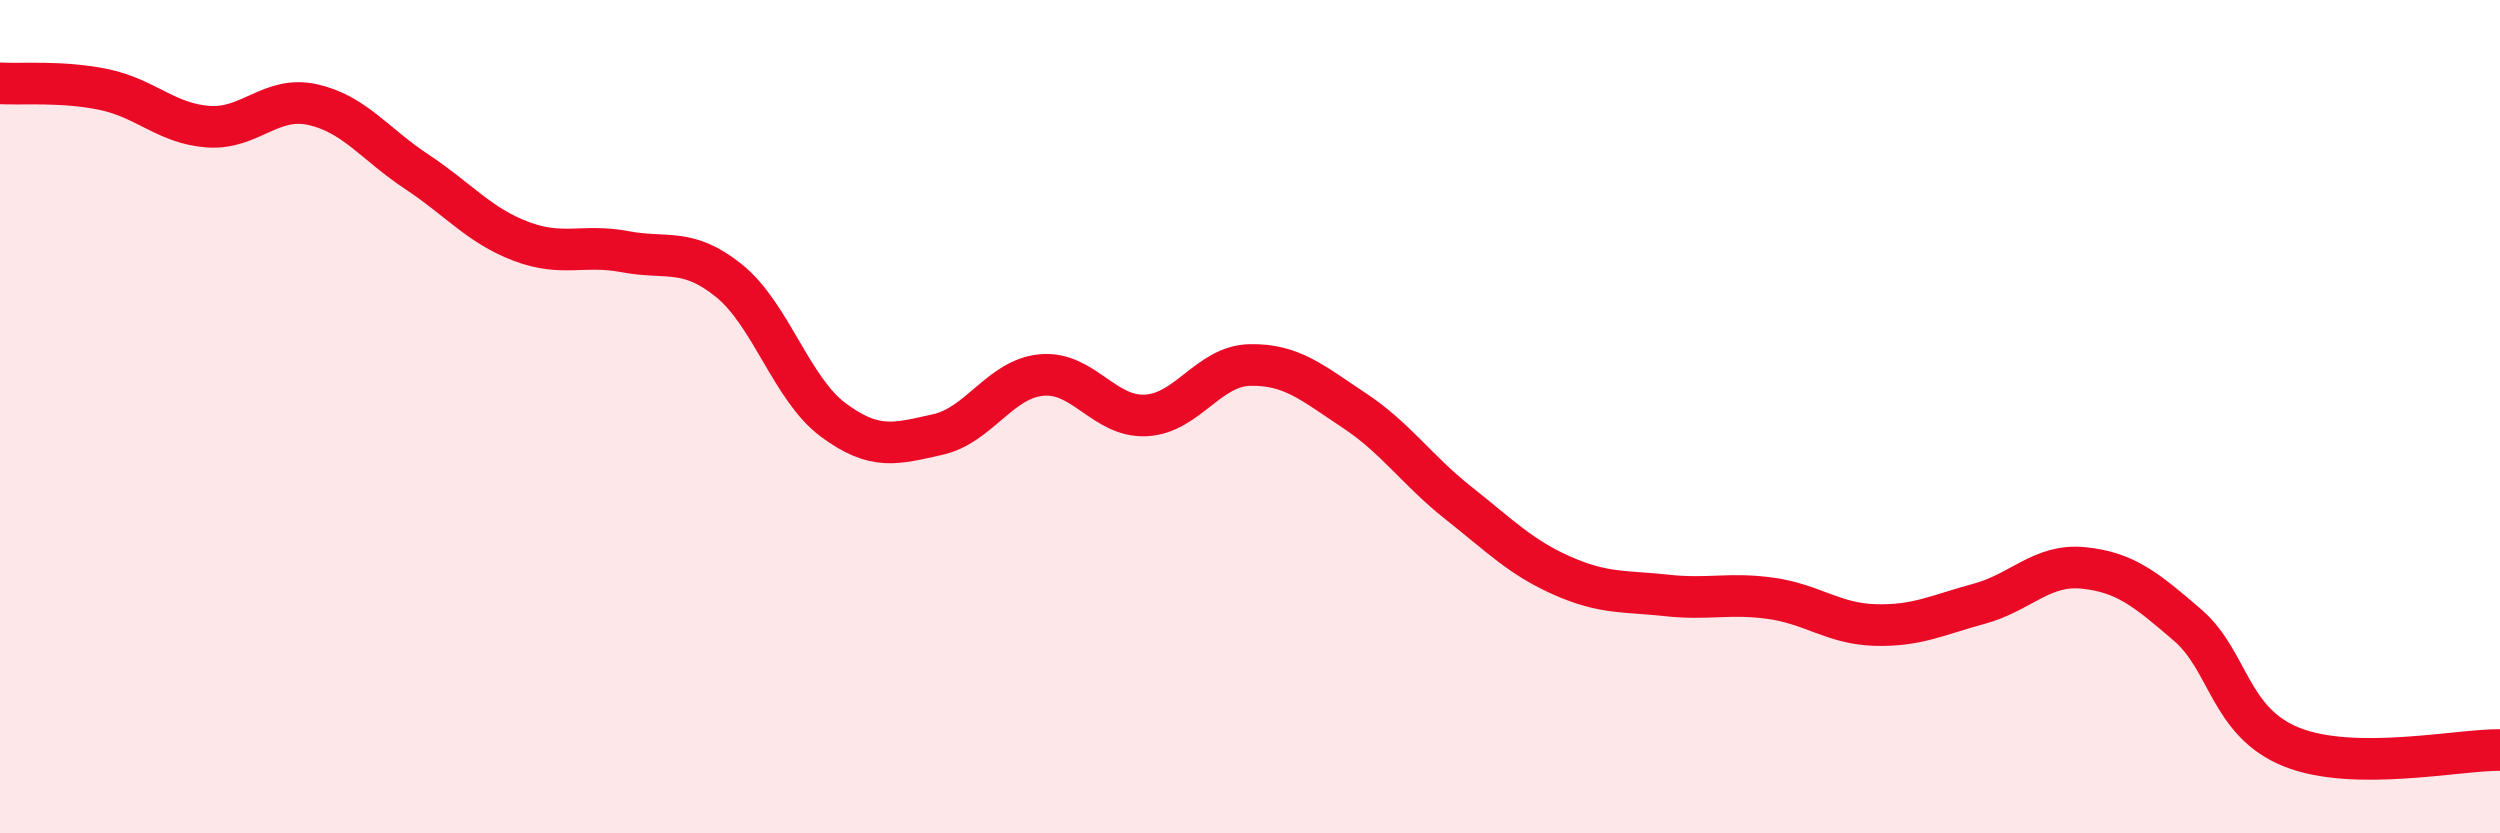 
    <svg width="60" height="20" viewBox="0 0 60 20" xmlns="http://www.w3.org/2000/svg">
      <path
        d="M 0,2 C 0.5,2.03 1.5,1.94 2.5,2.15 C 3.5,2.36 4,2.97 5,3.04 C 6,3.11 6.5,2.29 7.5,2.51 C 8.5,2.73 9,3.46 10,4.12 C 11,4.78 11.5,5.41 12.5,5.79 C 13.5,6.17 14,5.85 15,6.04 C 16,6.23 16.5,5.93 17.5,6.74 C 18.5,7.55 19,9.34 20,10.08 C 21,10.82 21.5,10.65 22.5,10.43 C 23.5,10.21 24,9.09 25,9 C 26,8.91 26.5,10.02 27.5,9.97 C 28.5,9.92 29,8.78 30,8.76 C 31,8.74 31.5,9.19 32.5,9.85 C 33.5,10.51 34,11.28 35,12.07 C 36,12.86 36.5,13.38 37.5,13.82 C 38.5,14.26 39,14.18 40,14.29 C 41,14.4 41.5,14.22 42.5,14.36 C 43.5,14.5 44,14.97 45,15 C 46,15.03 46.5,14.76 47.5,14.49 C 48.5,14.22 49,13.53 50,13.63 C 51,13.73 51.5,14.14 52.5,15 C 53.5,15.86 53.5,17.33 55,17.93 C 56.5,18.53 59,17.99 60,18L60 20L0 20Z"
        fill="#EB0A25"
        opacity="0.1"
        stroke-linecap="round"
        stroke-linejoin="round"
      />
      <path
        d="M 0,2 C 0.5,2.03 1.5,1.94 2.5,2.15 C 3.5,2.36 4,2.97 5,3.04 C 6,3.11 6.5,2.29 7.5,2.51 C 8.5,2.73 9,3.46 10,4.12 C 11,4.78 11.5,5.41 12.5,5.79 C 13.5,6.17 14,5.85 15,6.04 C 16,6.23 16.5,5.93 17.5,6.74 C 18.5,7.55 19,9.34 20,10.08 C 21,10.82 21.5,10.65 22.5,10.43 C 23.5,10.21 24,9.09 25,9 C 26,8.91 26.5,10.02 27.5,9.97 C 28.5,9.92 29,8.78 30,8.76 C 31,8.74 31.5,9.19 32.5,9.85 C 33.5,10.51 34,11.28 35,12.07 C 36,12.86 36.5,13.38 37.5,13.82 C 38.5,14.26 39,14.18 40,14.29 C 41,14.4 41.5,14.22 42.5,14.36 C 43.5,14.5 44,14.97 45,15 C 46,15.03 46.5,14.76 47.5,14.49 C 48.5,14.22 49,13.53 50,13.63 C 51,13.73 51.5,14.14 52.5,15 C 53.5,15.86 53.5,17.33 55,17.93 C 56.5,18.53 59,17.99 60,18"
        stroke="#EB0A25"
        stroke-width="1"
        fill="none"
        stroke-linecap="round"
        stroke-linejoin="round"
      />
    </svg>
  